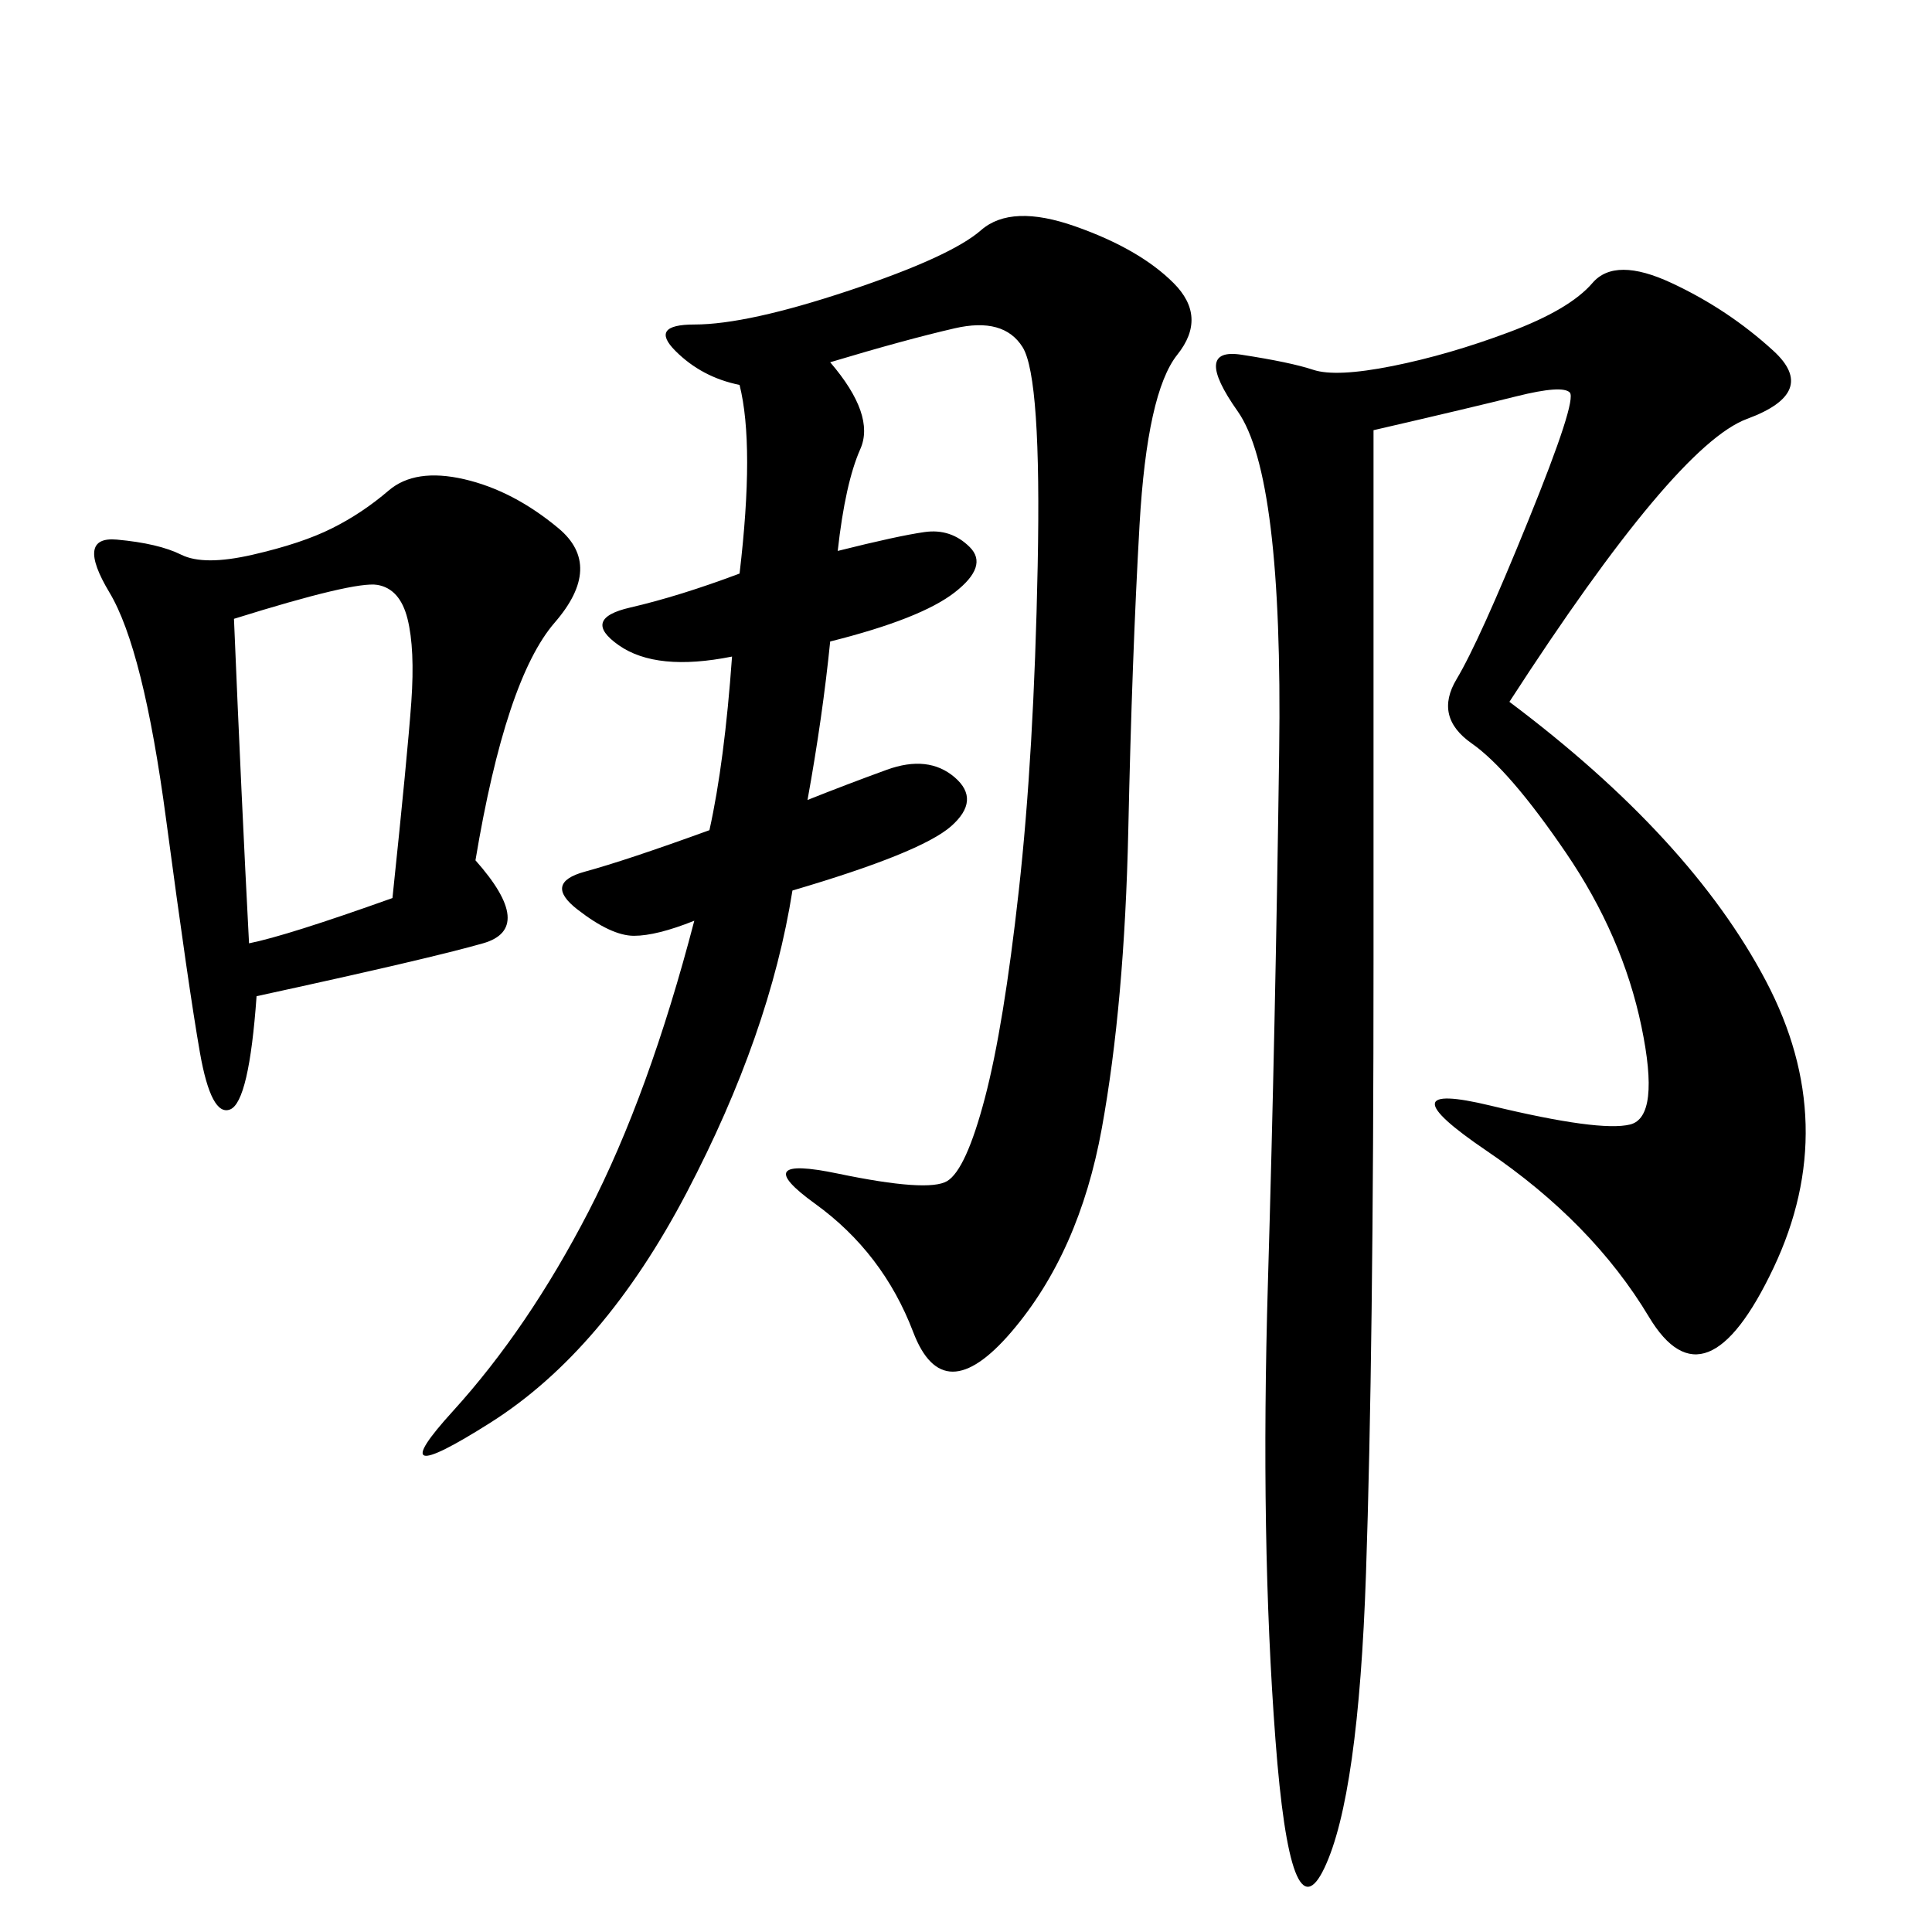 <svg xmlns="http://www.w3.org/2000/svg" xmlns:xlink="http://www.w3.org/1999/xlink" width="300" height="300"><path d="M234.38 108.98Q262.50 130.08 274.22 152.34Q285.94 174.61 275.39 196.88Q264.84 219.14 256.05 204.49Q247.27 189.84 230.86 178.71Q214.45 167.58 231.45 171.68Q248.44 175.78 253.13 174.61Q257.81 173.44 254.88 159.38Q251.95 145.31 243.16 132.42Q234.38 119.53 228.52 115.43Q222.66 111.33 226.17 105.47Q229.69 99.61 237.30 80.86Q244.92 62.11 243.75 60.94Q242.58 59.77 235.55 61.52Q228.52 63.28 213.28 66.80L213.28 66.80L213.28 148.83Q213.28 209.77 212.11 244.34Q210.94 278.91 205.66 290.04Q200.39 301.17 198.05 270.12Q195.70 239.06 196.88 199.22Q198.05 159.38 198.63 116.60Q199.22 73.83 192.19 63.87Q185.16 53.91 192.77 55.08Q200.39 56.25 203.91 57.42Q207.42 58.59 216.21 56.84Q225 55.08 234.38 51.56Q243.75 48.05 247.27 43.95Q250.78 39.84 259.57 43.95Q268.36 48.05 275.39 54.49Q282.42 60.94 271.29 65.04Q260.16 69.14 234.38 108.98L234.38 108.98ZM128.91 56.25Q135.94 64.45 133.59 69.73Q131.25 75 130.08 85.55L130.08 85.55Q139.45 83.20 143.55 82.62Q147.66 82.03 150.59 84.96Q153.52 87.89 148.24 91.99Q142.97 96.09 128.91 99.61L128.91 99.61Q127.73 111.33 125.39 124.22L125.39 124.22Q131.25 121.88 137.70 119.53Q144.14 117.19 148.24 120.70Q152.34 124.22 147.66 128.32Q142.97 132.42 123.05 138.28L123.05 138.28Q119.53 160.55 106.64 185.16Q93.75 209.77 76.17 220.90Q58.59 232.03 70.31 219.14Q82.03 206.25 91.41 188.09Q100.78 169.92 107.81 142.97L107.81 142.97Q101.95 145.31 98.44 145.31L98.44 145.31Q94.92 145.31 89.65 141.21Q84.38 137.11 90.82 135.35Q97.27 133.59 110.16 128.91L110.16 128.91Q112.50 118.36 113.67 101.95L113.67 101.95Q101.95 104.30 96.09 100.20Q90.23 96.09 97.85 94.34Q105.47 92.58 114.84 89.06L114.84 89.06Q117.19 69.14 114.84 59.77L114.84 59.77Q108.98 58.59 104.88 54.49Q100.78 50.39 107.81 50.39L107.81 50.39Q116.02 50.39 131.84 45.12Q147.66 39.84 152.34 35.74Q157.03 31.64 166.99 35.16Q176.95 38.67 182.23 43.95Q187.50 49.22 182.81 55.08Q178.13 60.94 176.95 81.45Q175.78 101.95 175.20 128.91Q174.61 155.86 171.09 175.20Q167.58 194.53 157.03 206.84Q146.48 219.14 141.80 206.84Q137.11 194.53 126.56 186.91Q116.02 179.30 130.08 182.23Q144.14 185.16 147.07 183.40Q150 181.64 152.93 170.51Q155.86 159.38 158.20 138.28Q160.55 117.19 161.13 87.89Q161.72 58.59 158.79 53.91Q155.86 49.22 148.24 50.98Q140.63 52.73 128.91 56.25L128.91 56.25ZM73.83 133.59Q83.20 144.14 75 146.48Q66.80 148.83 39.84 154.69L39.84 154.69Q38.67 171.09 35.74 172.27Q32.81 173.44 31.05 163.48Q29.30 153.52 25.78 127.15Q22.27 100.78 16.99 91.99Q11.72 83.20 18.16 83.79Q24.61 84.38 28.13 86.13Q31.64 87.89 39.26 86.13Q46.88 84.38 51.56 82.03Q56.25 79.69 60.35 76.17Q64.45 72.66 72.07 74.41Q79.69 76.17 86.72 82.03Q93.75 87.89 86.13 96.68Q78.52 105.47 73.83 133.59L73.83 133.59ZM36.33 96.09Q37.50 124.22 38.67 146.48L38.67 146.48Q44.53 145.31 60.94 139.45L60.94 139.45Q63.28 117.19 63.87 108.98Q64.45 100.78 63.28 96.09Q62.11 91.41 58.59 90.82Q55.08 90.23 36.33 96.09L36.33 96.09Z"/></svg>